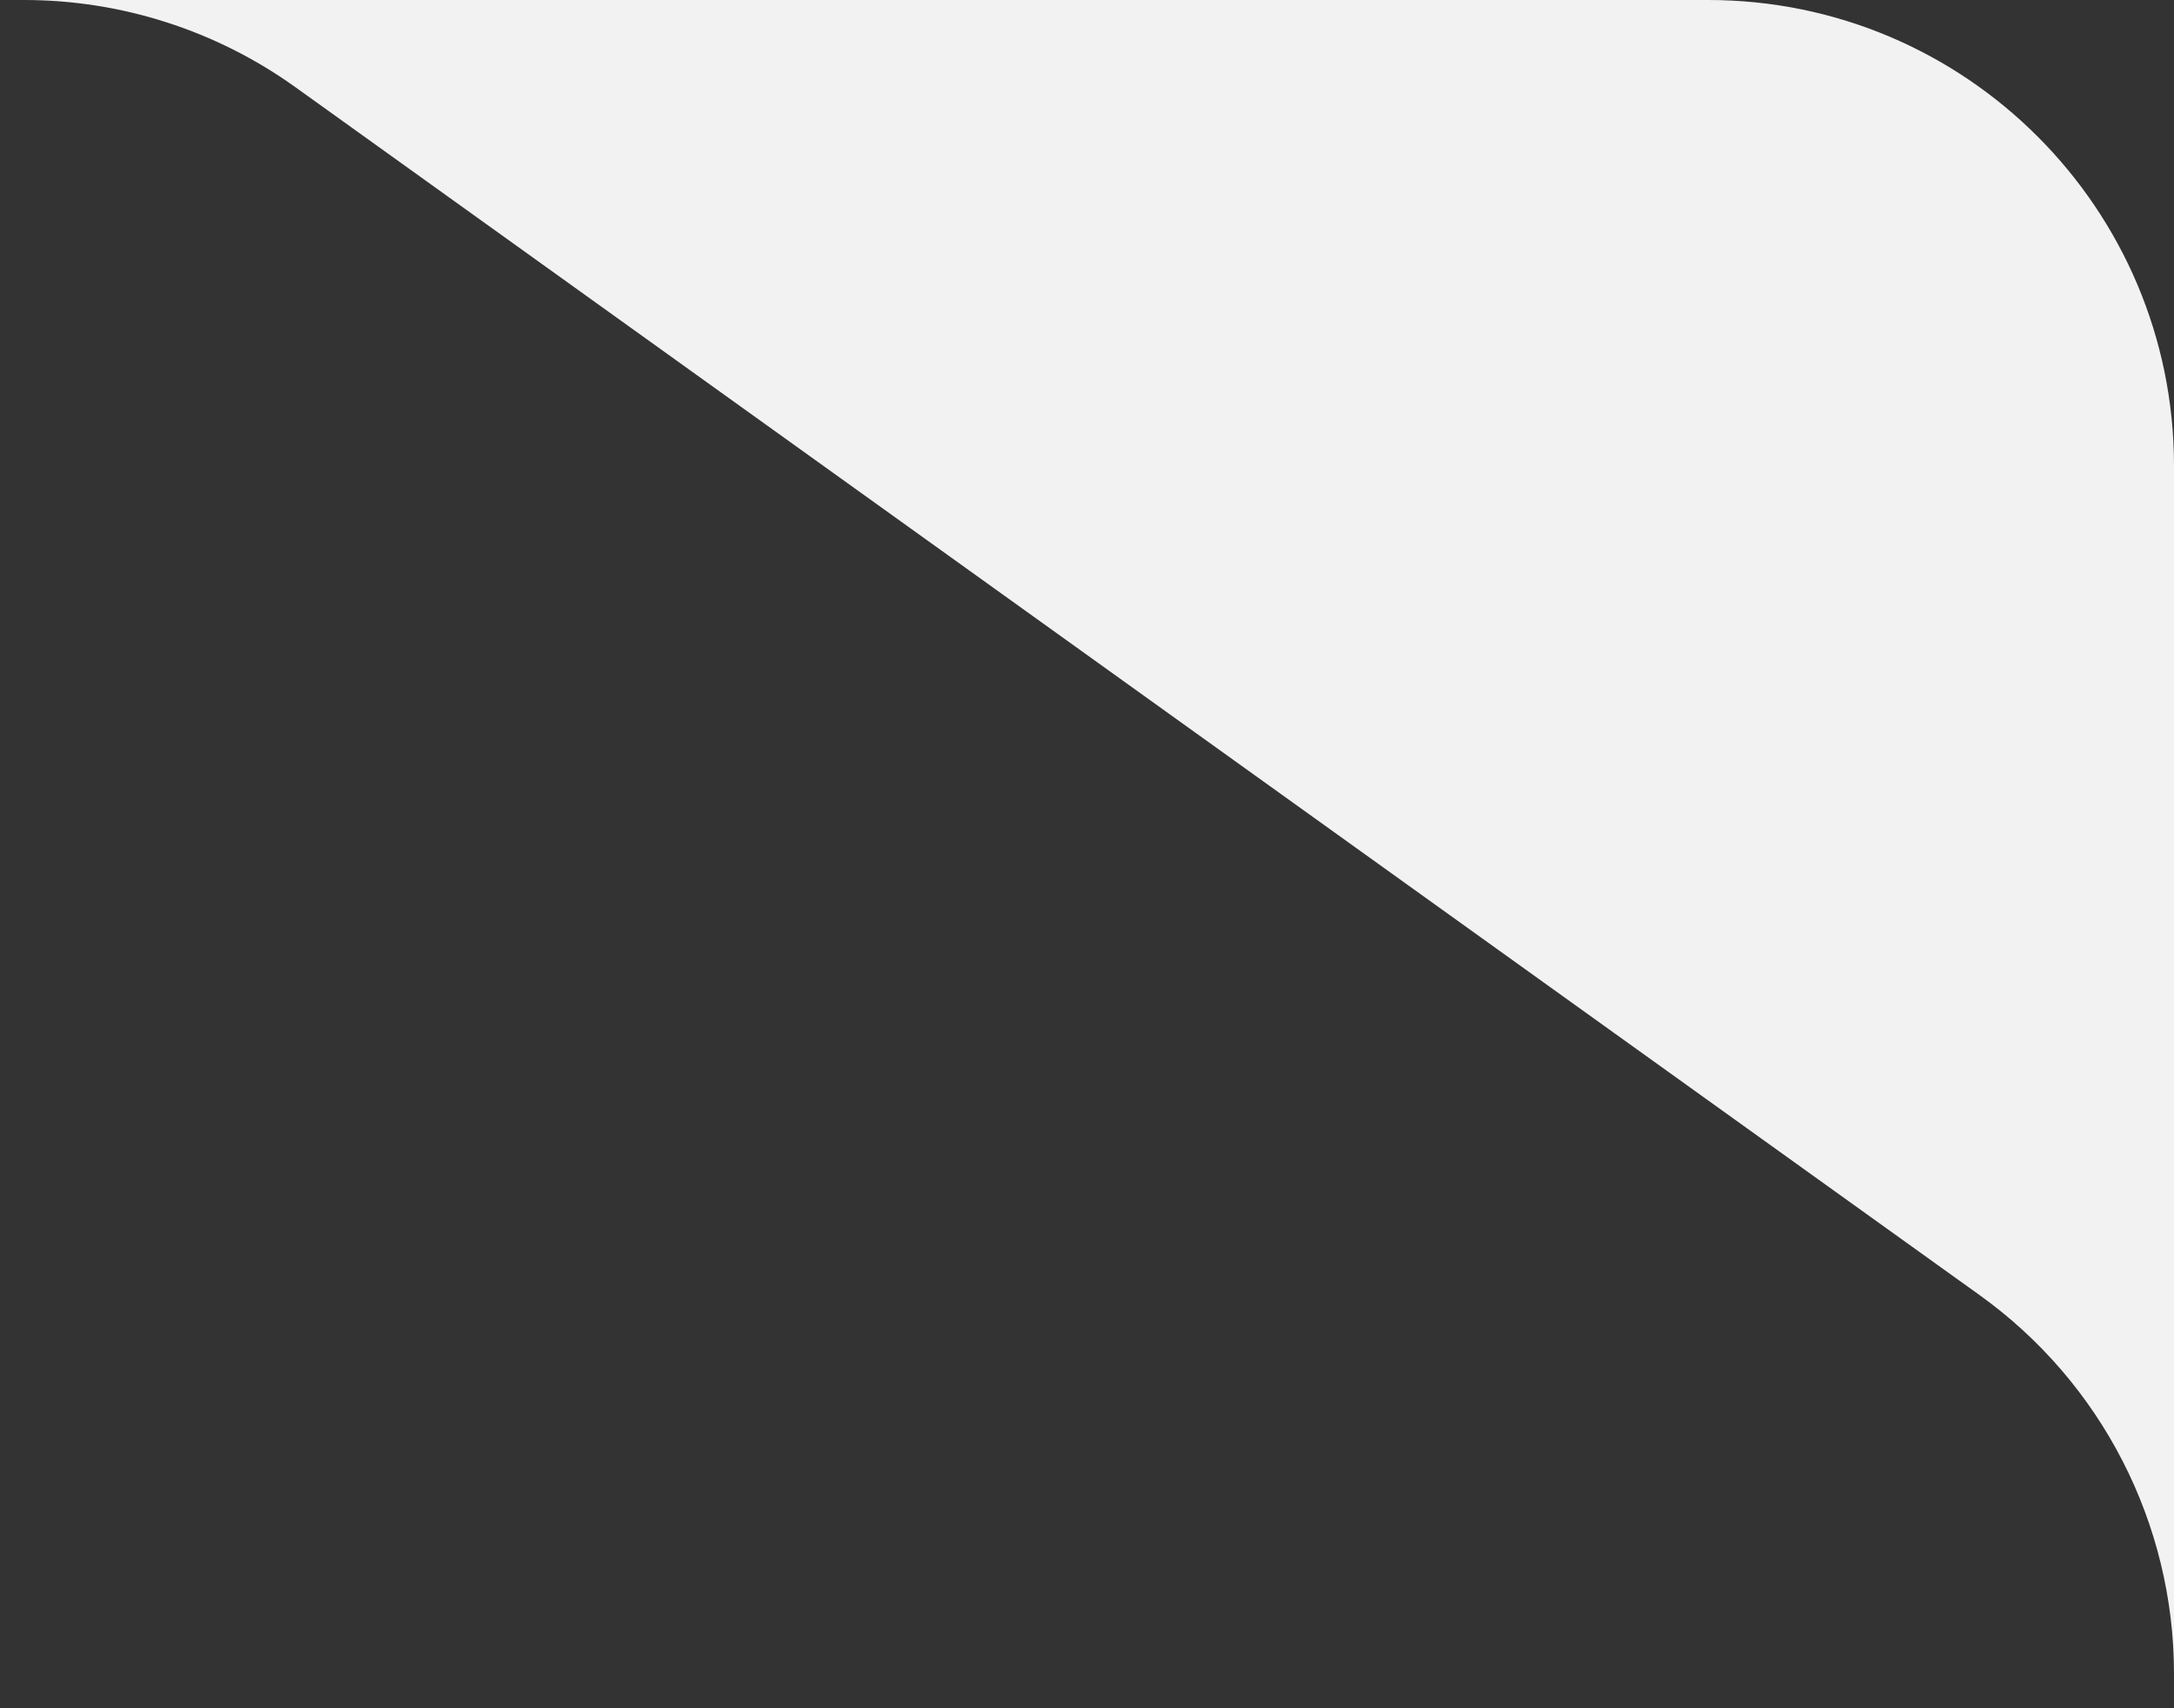 <?xml version="1.0" encoding="UTF-8"?> <svg xmlns="http://www.w3.org/2000/svg" width="56" height="44" viewBox="0 0 56 44" fill="none"><rect x="0" y="0" width="56" height="44" fill="#333333" stroke="none"/><path d="M56 43.111V12C56 5.373 50.627 0 44 0H0.621C3.13 0 5.575 0.786 7.614 2.249L50.993 33.359C54.136 35.613 56 39.244 56 43.111Z" fill="#F2F2F2"></path></svg> 